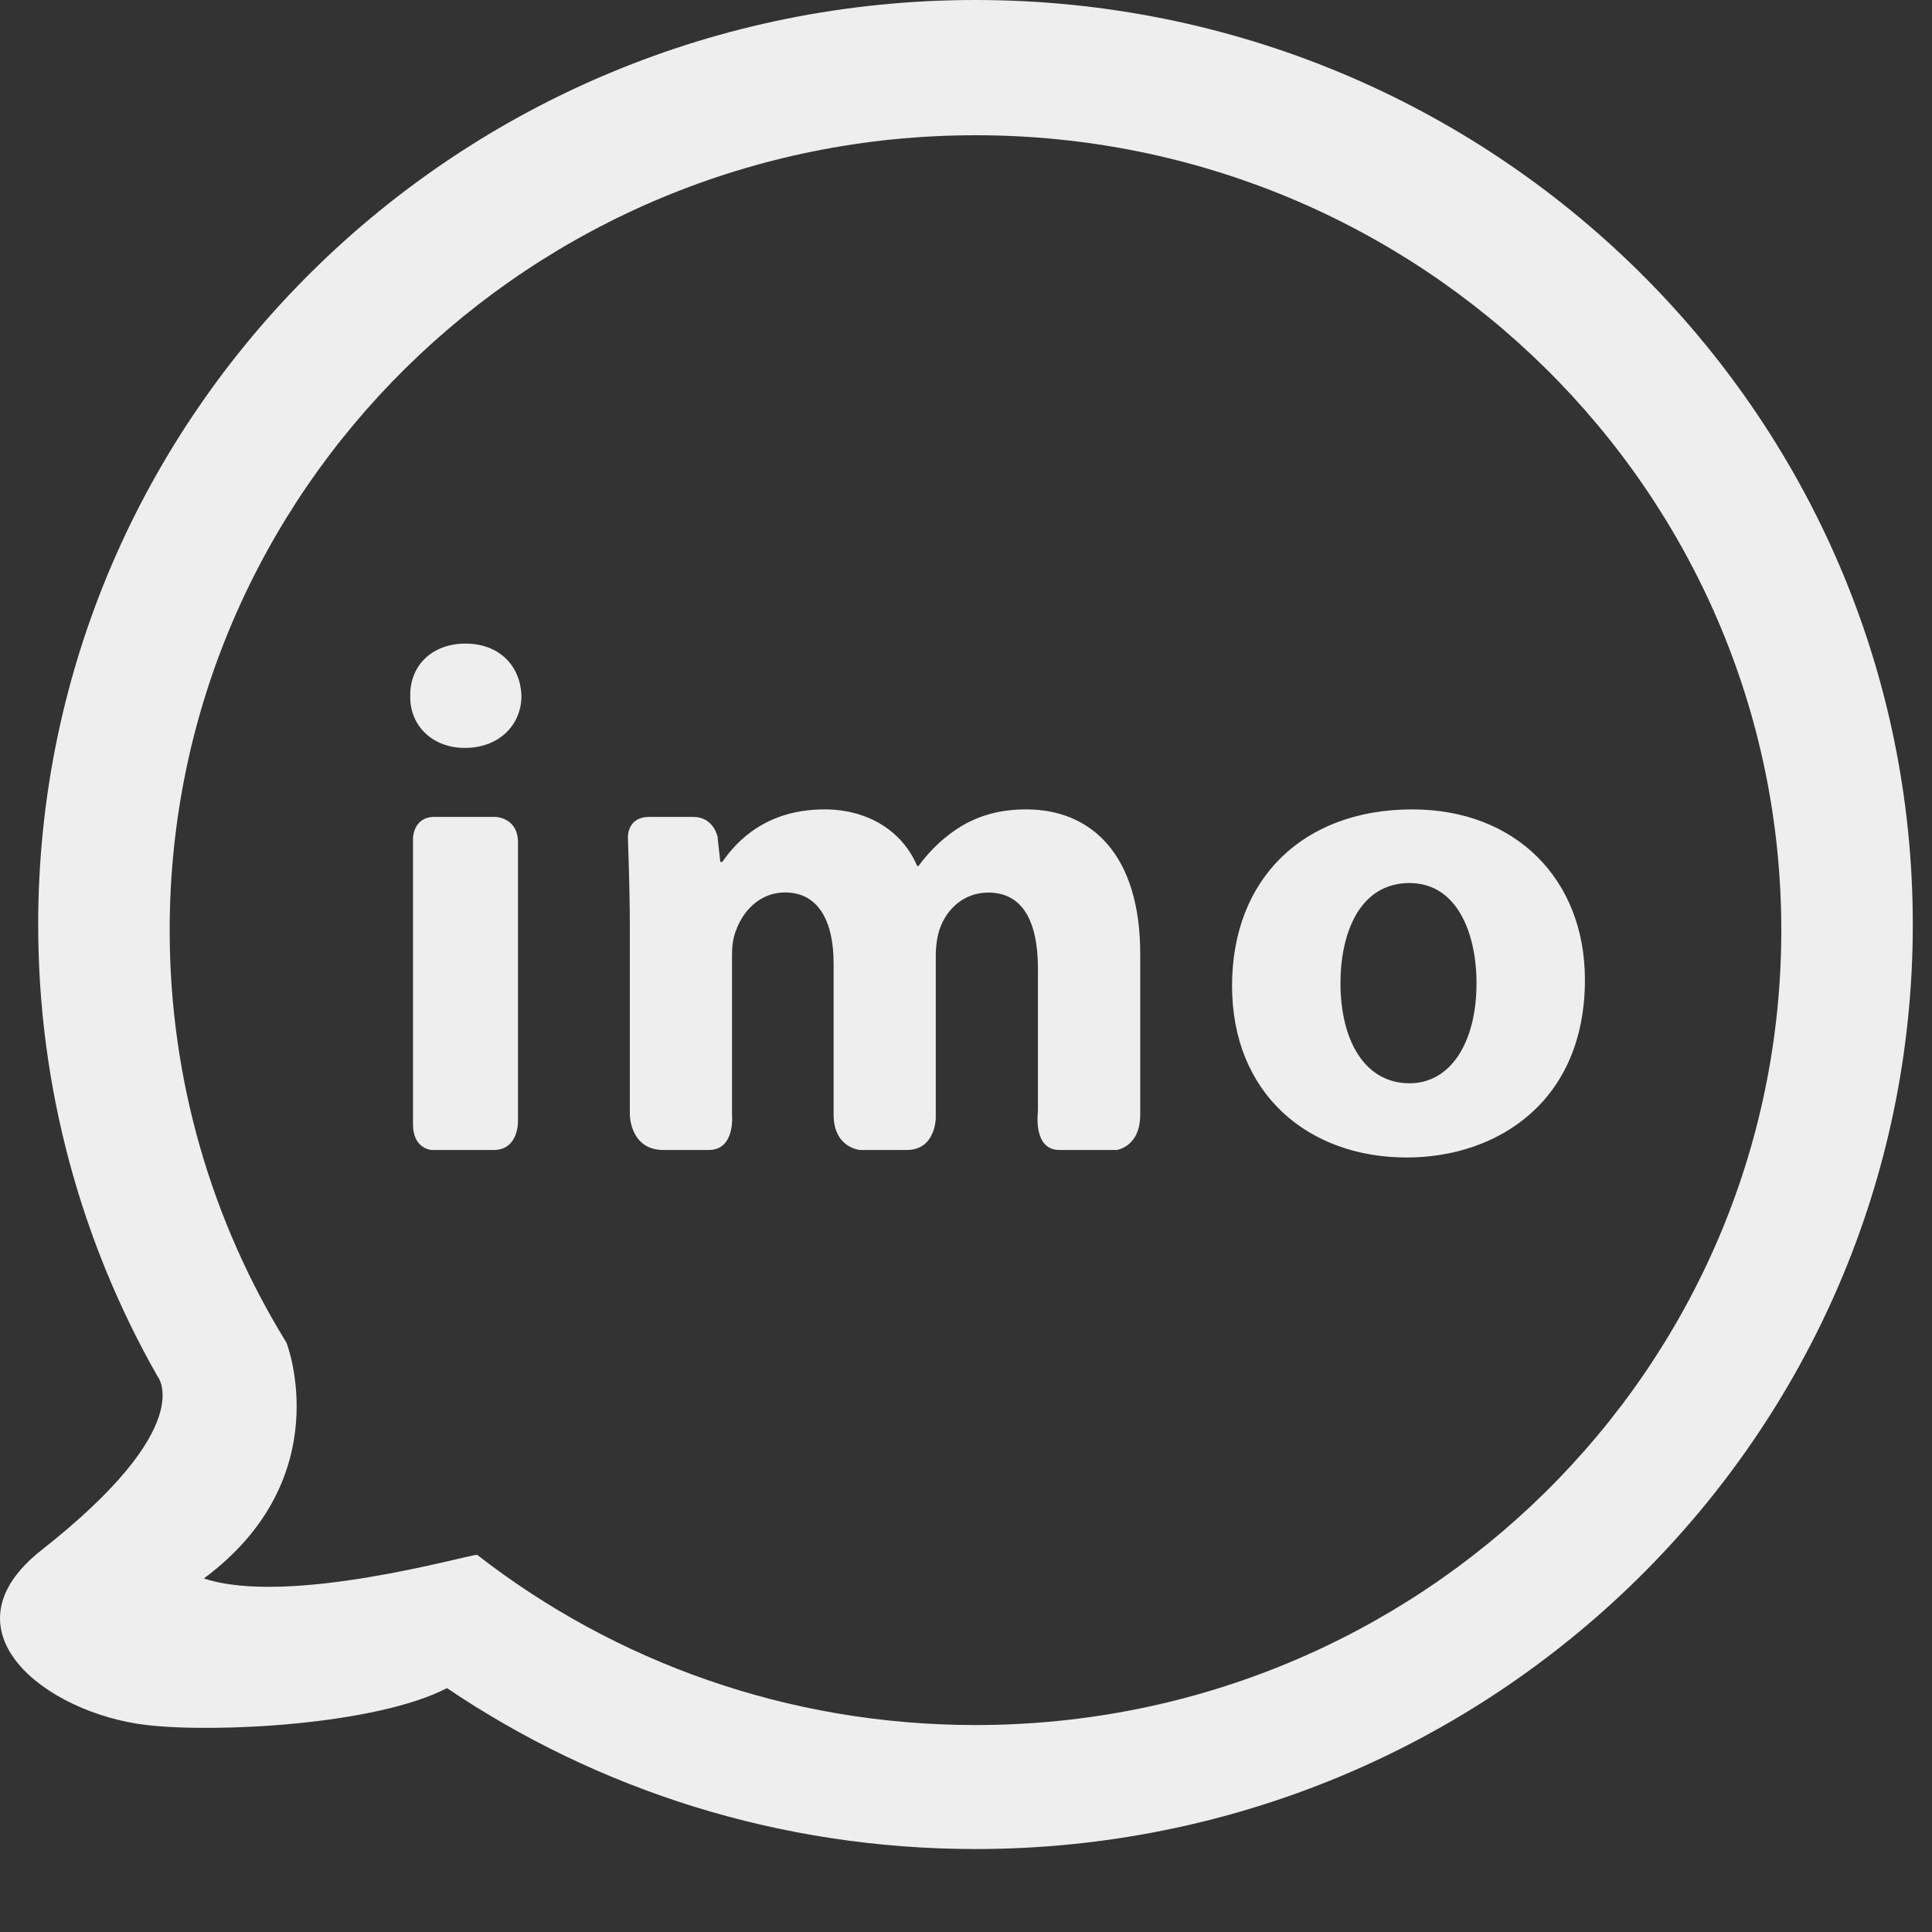 <svg width="17" height="17" viewBox="0 0 17 17" fill="none" xmlns="http://www.w3.org/2000/svg">
<rect x="0" y="0" width="17" height="17" fill="#333333" stroke="none"/>
<path d="M3.822 7.188H4.357C4.357 7.188 4.558 7.19 4.558 7.413V9.856C4.558 9.856 4.57 10.119 4.344 10.119H3.797C3.797 10.119 3.634 10.11 3.634 9.893V7.377C3.634 7.377 3.635 7.188 3.822 7.188V7.188ZM4.09 6.581C3.798 6.581 3.604 6.377 3.61 6.125C3.604 5.861 3.798 5.663 4.096 5.663C4.394 5.663 4.582 5.861 4.588 6.125C4.588 6.377 4.393 6.581 4.09 6.581H4.09ZM9.82 10.119H9.322C9.086 10.119 9.133 9.783 9.133 9.783V8.525C9.133 8.099 8.994 7.854 8.696 7.854C8.483 7.854 8.331 7.997 8.27 8.171C8.246 8.237 8.234 8.333 8.234 8.405V9.832C8.234 9.832 8.237 10.119 7.978 10.119H7.568C7.568 10.119 7.335 10.102 7.335 9.807V8.477C7.335 8.105 7.201 7.853 6.909 7.853C6.672 7.853 6.532 8.033 6.478 8.183C6.447 8.255 6.441 8.339 6.441 8.411V9.807C6.441 9.807 6.473 10.119 6.236 10.119H5.838C5.542 10.119 5.542 9.807 5.542 9.807V8.123C5.542 7.838 5.525 7.365 5.525 7.365C5.525 7.365 5.519 7.188 5.713 7.188H6.099C6.281 7.188 6.314 7.364 6.314 7.364L6.338 7.584H6.356C6.484 7.398 6.745 7.122 7.256 7.122C7.638 7.122 7.942 7.314 8.07 7.62H8.082C8.191 7.47 8.325 7.35 8.465 7.266C8.629 7.17 8.811 7.122 9.03 7.122C9.601 7.122 10.033 7.518 10.033 8.393V9.807C10.033 10.098 9.82 10.12 9.82 10.12V10.119ZM12.403 7.77C11.959 7.77 11.795 8.219 11.795 8.651C11.795 9.154 12.008 9.532 12.403 9.532C12.761 9.532 12.992 9.178 12.992 8.651C12.992 8.213 12.822 7.77 12.403 7.77ZM12.378 10.185C11.509 10.185 10.841 9.622 10.841 8.675C10.841 7.727 11.473 7.122 12.427 7.122C13.339 7.122 13.946 7.74 13.946 8.621C13.946 9.694 13.175 10.185 12.378 10.185H12.378ZM8.584 1.19C4.667 1.19 1.493 4.322 1.493 8.185C1.493 9.514 1.869 10.757 2.521 11.815C2.521 11.815 2.986 13.004 1.794 13.889C2.54 14.137 4.117 13.681 4.198 13.681C5.404 14.619 6.928 15.179 8.584 15.179C12.5 15.179 15.674 12.047 15.674 8.185C15.674 4.322 12.5 1.19 8.584 1.19ZM8.584 16.27C6.858 16.27 5.257 15.748 3.933 14.854C3.309 15.178 1.904 15.25 1.291 15.179C0.401 15.075 -0.534 14.347 0.366 13.639C1.76 12.543 1.385 12.109 1.385 12.109C0.717 10.934 0.336 9.578 0.336 8.135C0.336 3.642 4.028 0 8.583 0C13.138 0 16.831 3.642 16.831 8.135C16.831 12.628 13.138 16.27 8.583 16.27L8.584 16.27Z" fill="#EFEEEE"/>
</svg>
